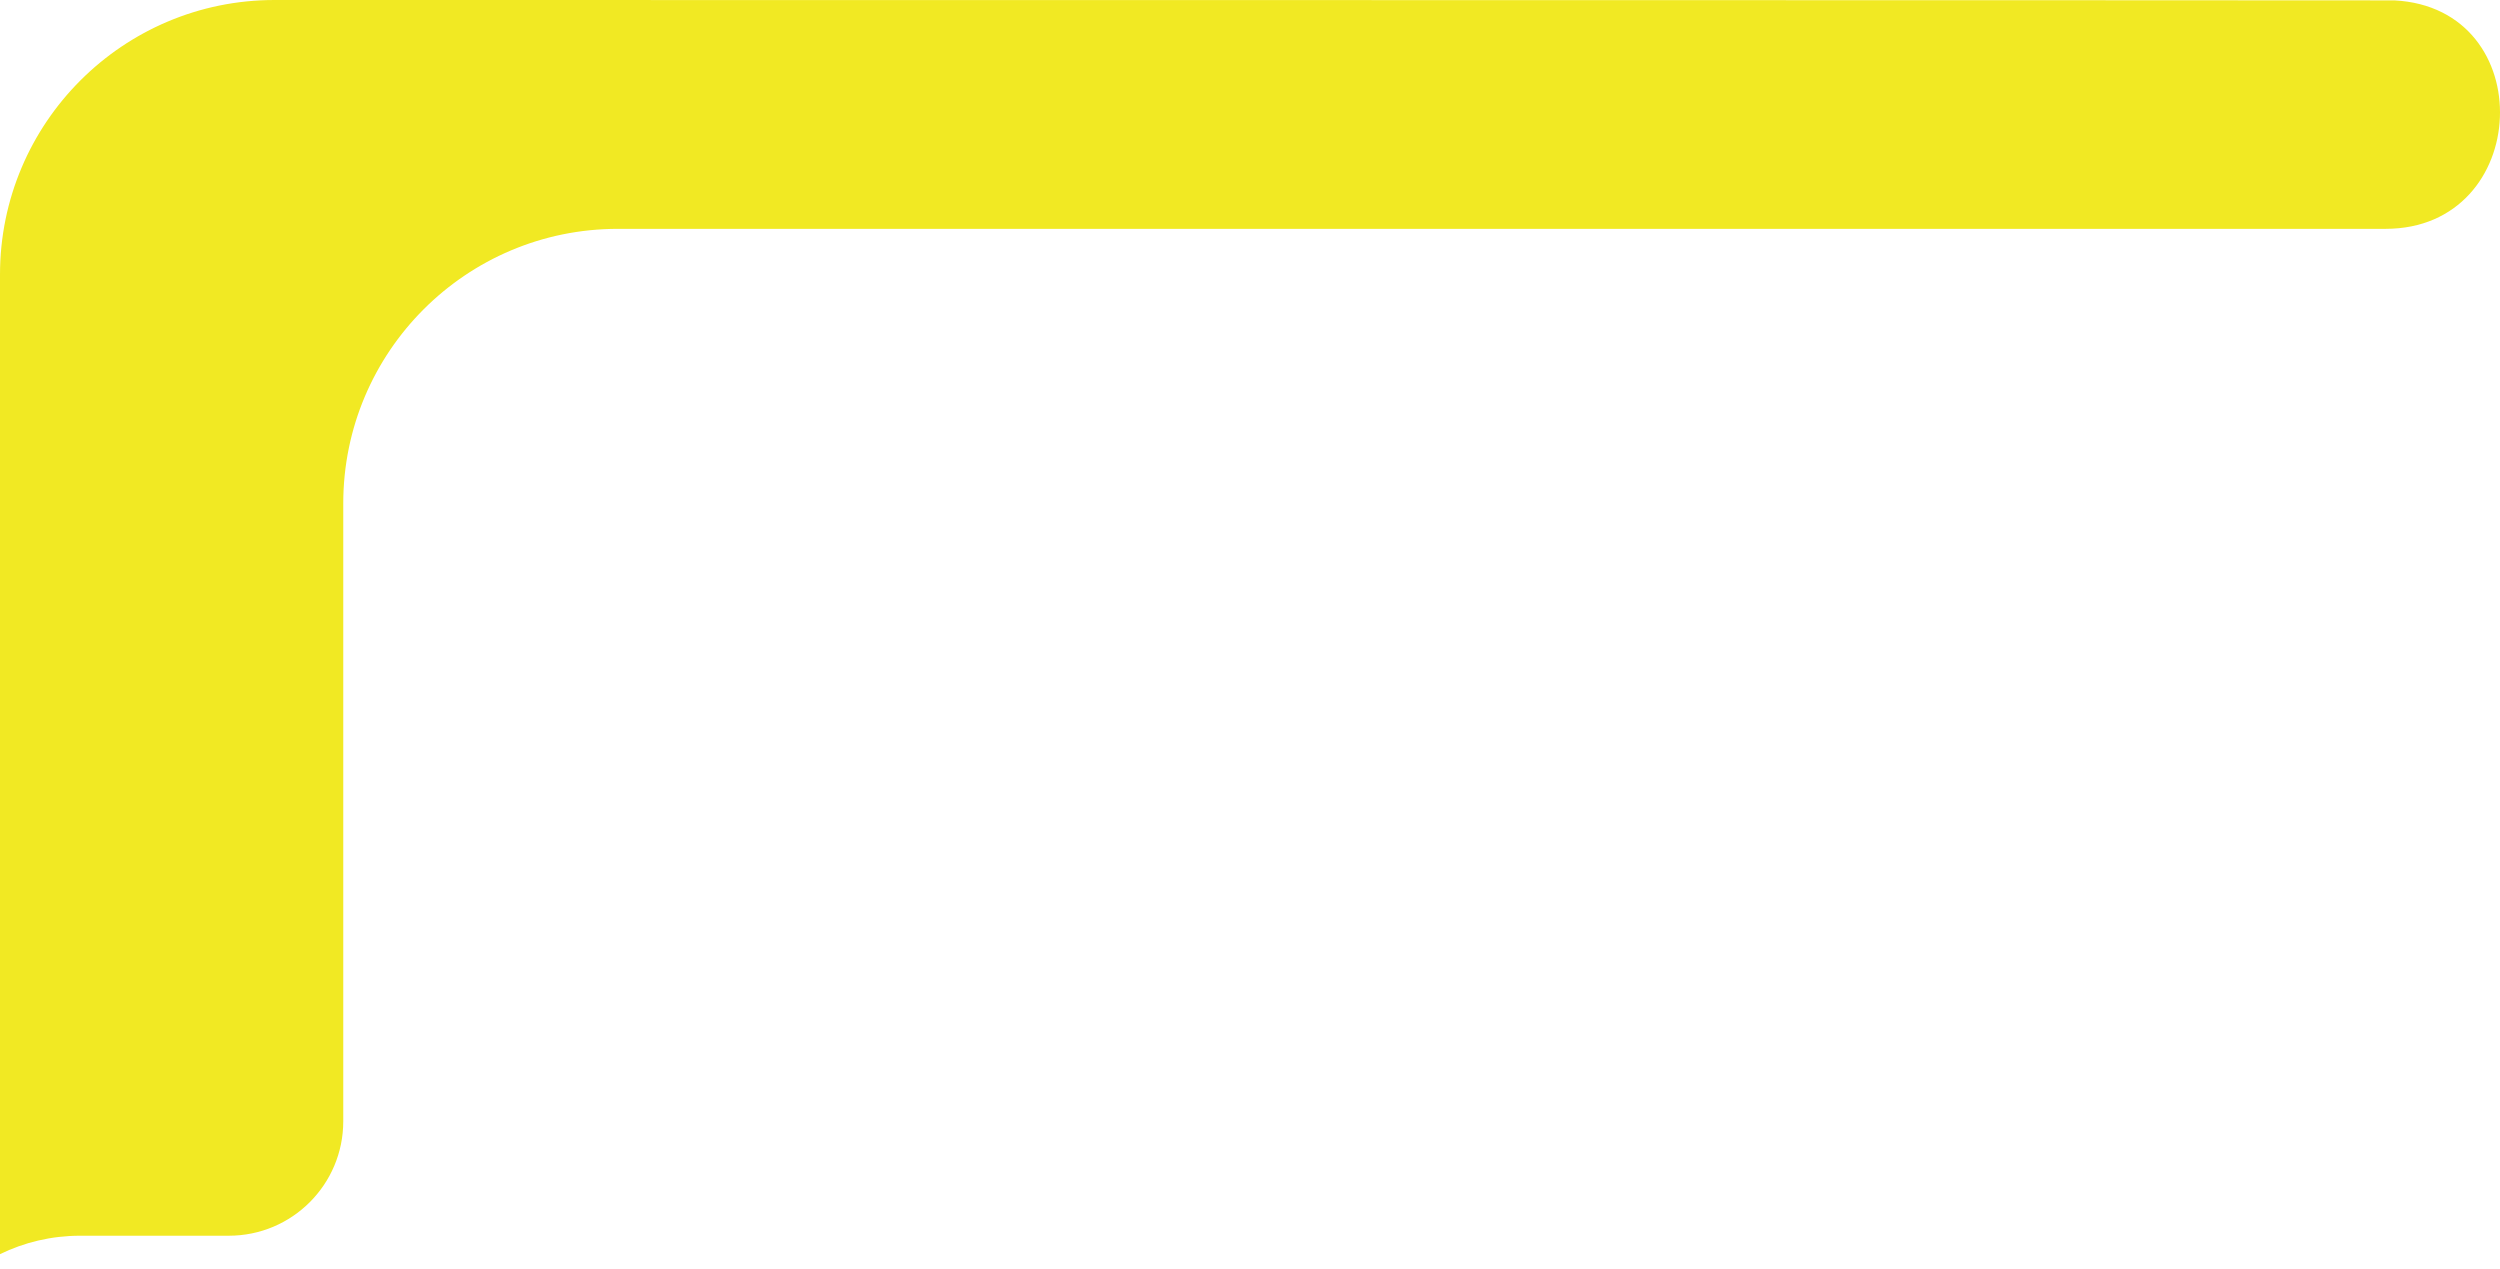 <?xml version="1.0" encoding="UTF-8"?> <svg xmlns="http://www.w3.org/2000/svg" width="132" height="67" viewBox="0 0 132 67" fill="none"> <path d="M125.954 12.083H32.623C24.615 12.083 18.124 18.574 18.124 26.582V59.206C18.124 62.542 15.419 65.246 12.083 65.246H4.229C2.713 65.246 1.275 65.597 0 66.219V14.499C0 6.491 6.491 0 14.499 0C14.499 0 126.171 0.007 126.424 0.02C134.16 0.423 133.7 12.083 125.954 12.083Z" fill="#F1E923"></path> </svg> 